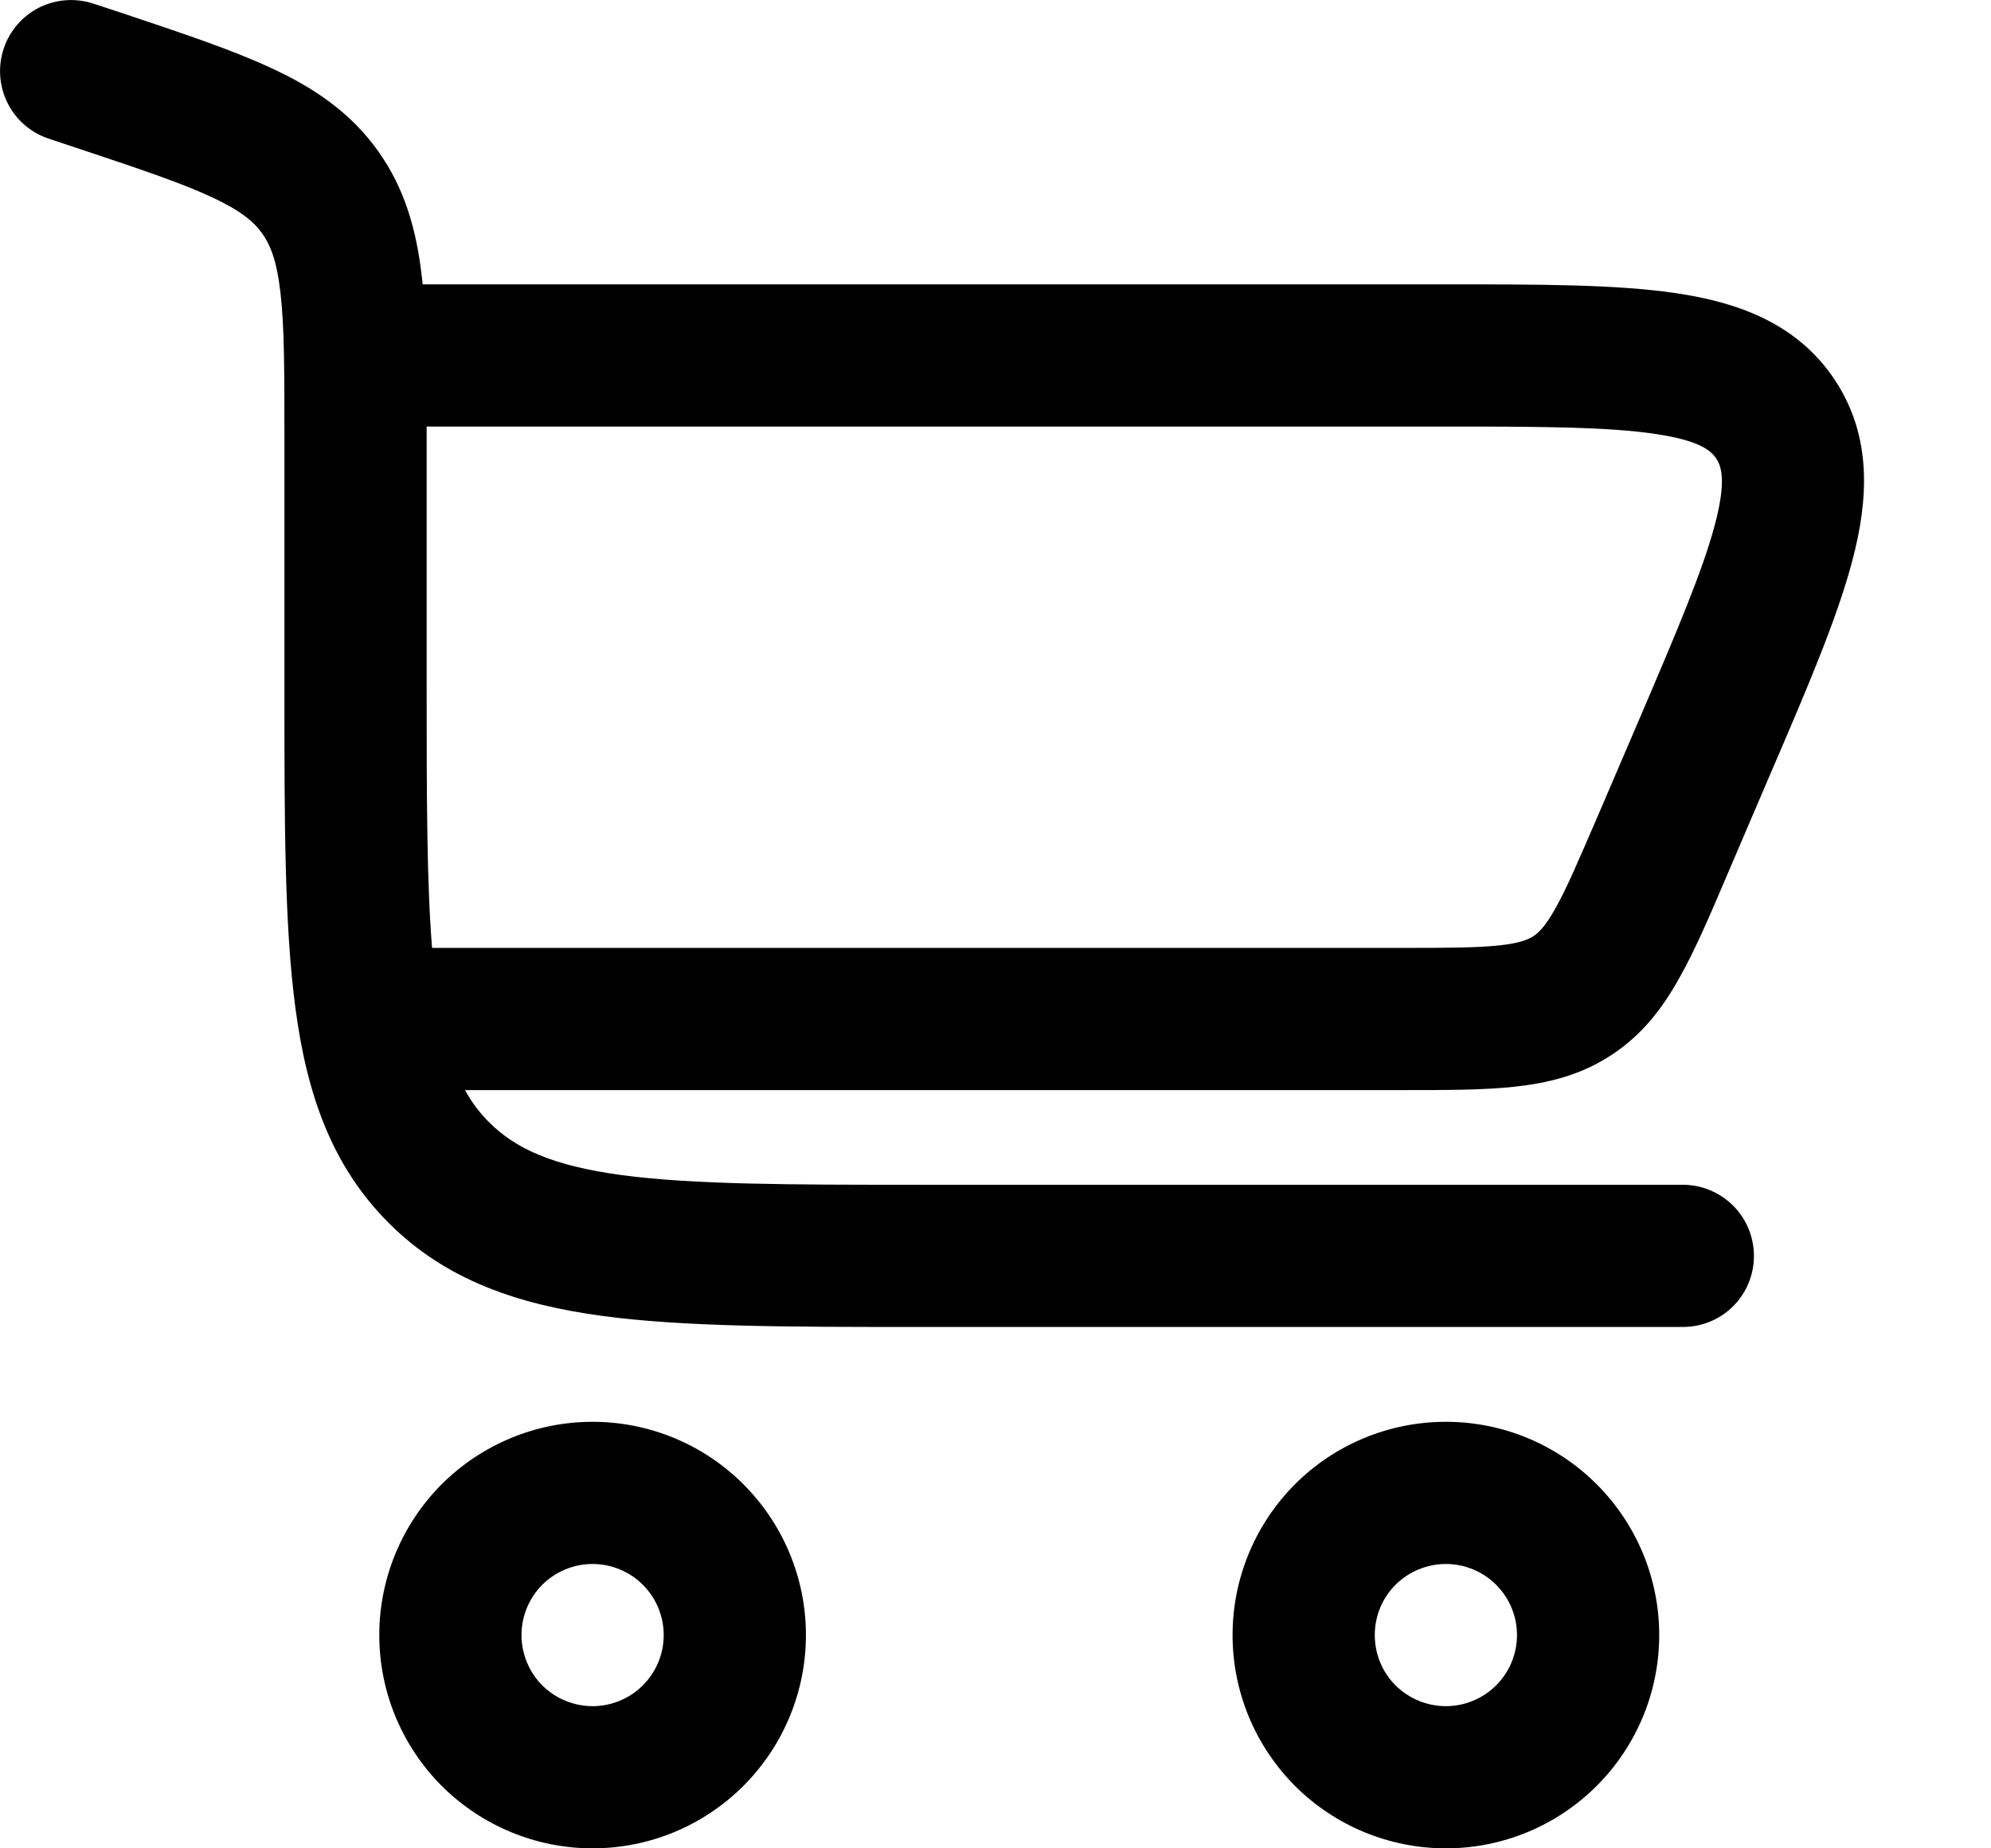 <svg width="14" height="13" viewBox="0 0 14 13" fill="none" xmlns="http://www.w3.org/2000/svg">
<path fill-rule="evenodd" clip-rule="evenodd" d="M0.658 0.026C0.532 -0.016 0.395 -0.006 0.276 0.053C0.158 0.112 0.068 0.216 0.026 0.342C-0.016 0.468 -0.006 0.606 0.053 0.724C0.112 0.843 0.216 0.933 0.342 0.975L0.519 1.034C0.97 1.184 1.268 1.284 1.488 1.386C1.696 1.483 1.786 1.561 1.843 1.641C1.9 1.721 1.946 1.83 1.972 2.058C2 2.299 2 2.614 2 3.089V4.87C2 5.781 2 6.517 2.078 7.095C2.158 7.695 2.332 8.2 2.733 8.601C3.134 9.003 3.64 9.175 4.24 9.256C4.817 9.333 5.552 9.333 6.463 9.333H11.833C11.966 9.333 12.093 9.281 12.187 9.187C12.281 9.093 12.333 8.966 12.333 8.833C12.333 8.701 12.281 8.574 12.187 8.48C12.093 8.386 11.966 8.333 11.833 8.333H6.5C5.543 8.333 4.876 8.332 4.372 8.265C3.884 8.199 3.624 8.078 3.44 7.894C3.372 7.827 3.315 7.75 3.27 7.667H9.873C10.171 7.667 10.434 7.667 10.653 7.643C10.889 7.617 11.118 7.561 11.333 7.419C11.549 7.277 11.691 7.089 11.807 6.881C11.915 6.691 12.019 6.449 12.136 6.174L12.447 5.447C12.704 4.85 12.918 4.35 13.025 3.943C13.137 3.518 13.167 3.075 12.903 2.674C12.639 2.274 12.219 2.126 11.785 2.062C11.369 2 10.825 2 10.174 2H2.972L2.966 1.945C2.929 1.622 2.848 1.325 2.654 1.056C2.46 0.787 2.204 0.616 1.91 0.48C1.632 0.35 1.279 0.233 0.862 0.093L0.658 0.026ZM3 3V4.833C3 5.615 3.001 6.203 3.038 6.667H9.848C10.179 6.667 10.387 6.666 10.545 6.649C10.691 6.633 10.747 6.607 10.783 6.584C10.818 6.561 10.864 6.519 10.936 6.391C11.014 6.253 11.096 6.061 11.227 5.758L11.513 5.091C11.789 4.446 11.973 4.014 12.059 3.688C12.143 3.37 12.1 3.274 12.068 3.225C12.035 3.176 11.963 3.099 11.639 3.052C11.305 3.002 10.835 3 10.134 3H3ZM2.667 11.5C2.667 11.898 2.825 12.279 3.106 12.561C3.388 12.842 3.769 13 4.167 13C4.565 13 4.946 12.842 5.227 12.561C5.509 12.279 5.667 11.898 5.667 11.5C5.667 11.102 5.509 10.721 5.227 10.439C4.946 10.158 4.565 10 4.167 10C3.769 10 3.388 10.158 3.106 10.439C2.825 10.721 2.667 11.102 2.667 11.5ZM4.167 12C4.034 12 3.907 11.947 3.813 11.854C3.72 11.76 3.667 11.633 3.667 11.5C3.667 11.367 3.72 11.24 3.813 11.146C3.907 11.053 4.034 11 4.167 11C4.299 11 4.427 11.053 4.52 11.146C4.614 11.24 4.667 11.367 4.667 11.5C4.667 11.633 4.614 11.76 4.52 11.854C4.427 11.947 4.299 12 4.167 12ZM10.167 13C9.769 13 9.387 12.842 9.106 12.561C8.825 12.279 8.667 11.898 8.667 11.5C8.667 11.102 8.825 10.721 9.106 10.439C9.387 10.158 9.769 10 10.167 10C10.565 10 10.946 10.158 11.227 10.439C11.509 10.721 11.667 11.102 11.667 11.5C11.667 11.898 11.509 12.279 11.227 12.561C10.946 12.842 10.565 13 10.167 13ZM9.667 11.5C9.667 11.633 9.719 11.76 9.813 11.854C9.907 11.947 10.034 12 10.167 12C10.299 12 10.427 11.947 10.52 11.854C10.614 11.76 10.667 11.633 10.667 11.5C10.667 11.367 10.614 11.24 10.52 11.146C10.427 11.053 10.299 11 10.167 11C10.034 11 9.907 11.053 9.813 11.146C9.719 11.24 9.667 11.367 9.667 11.5Z" fill="black"/>
</svg>
